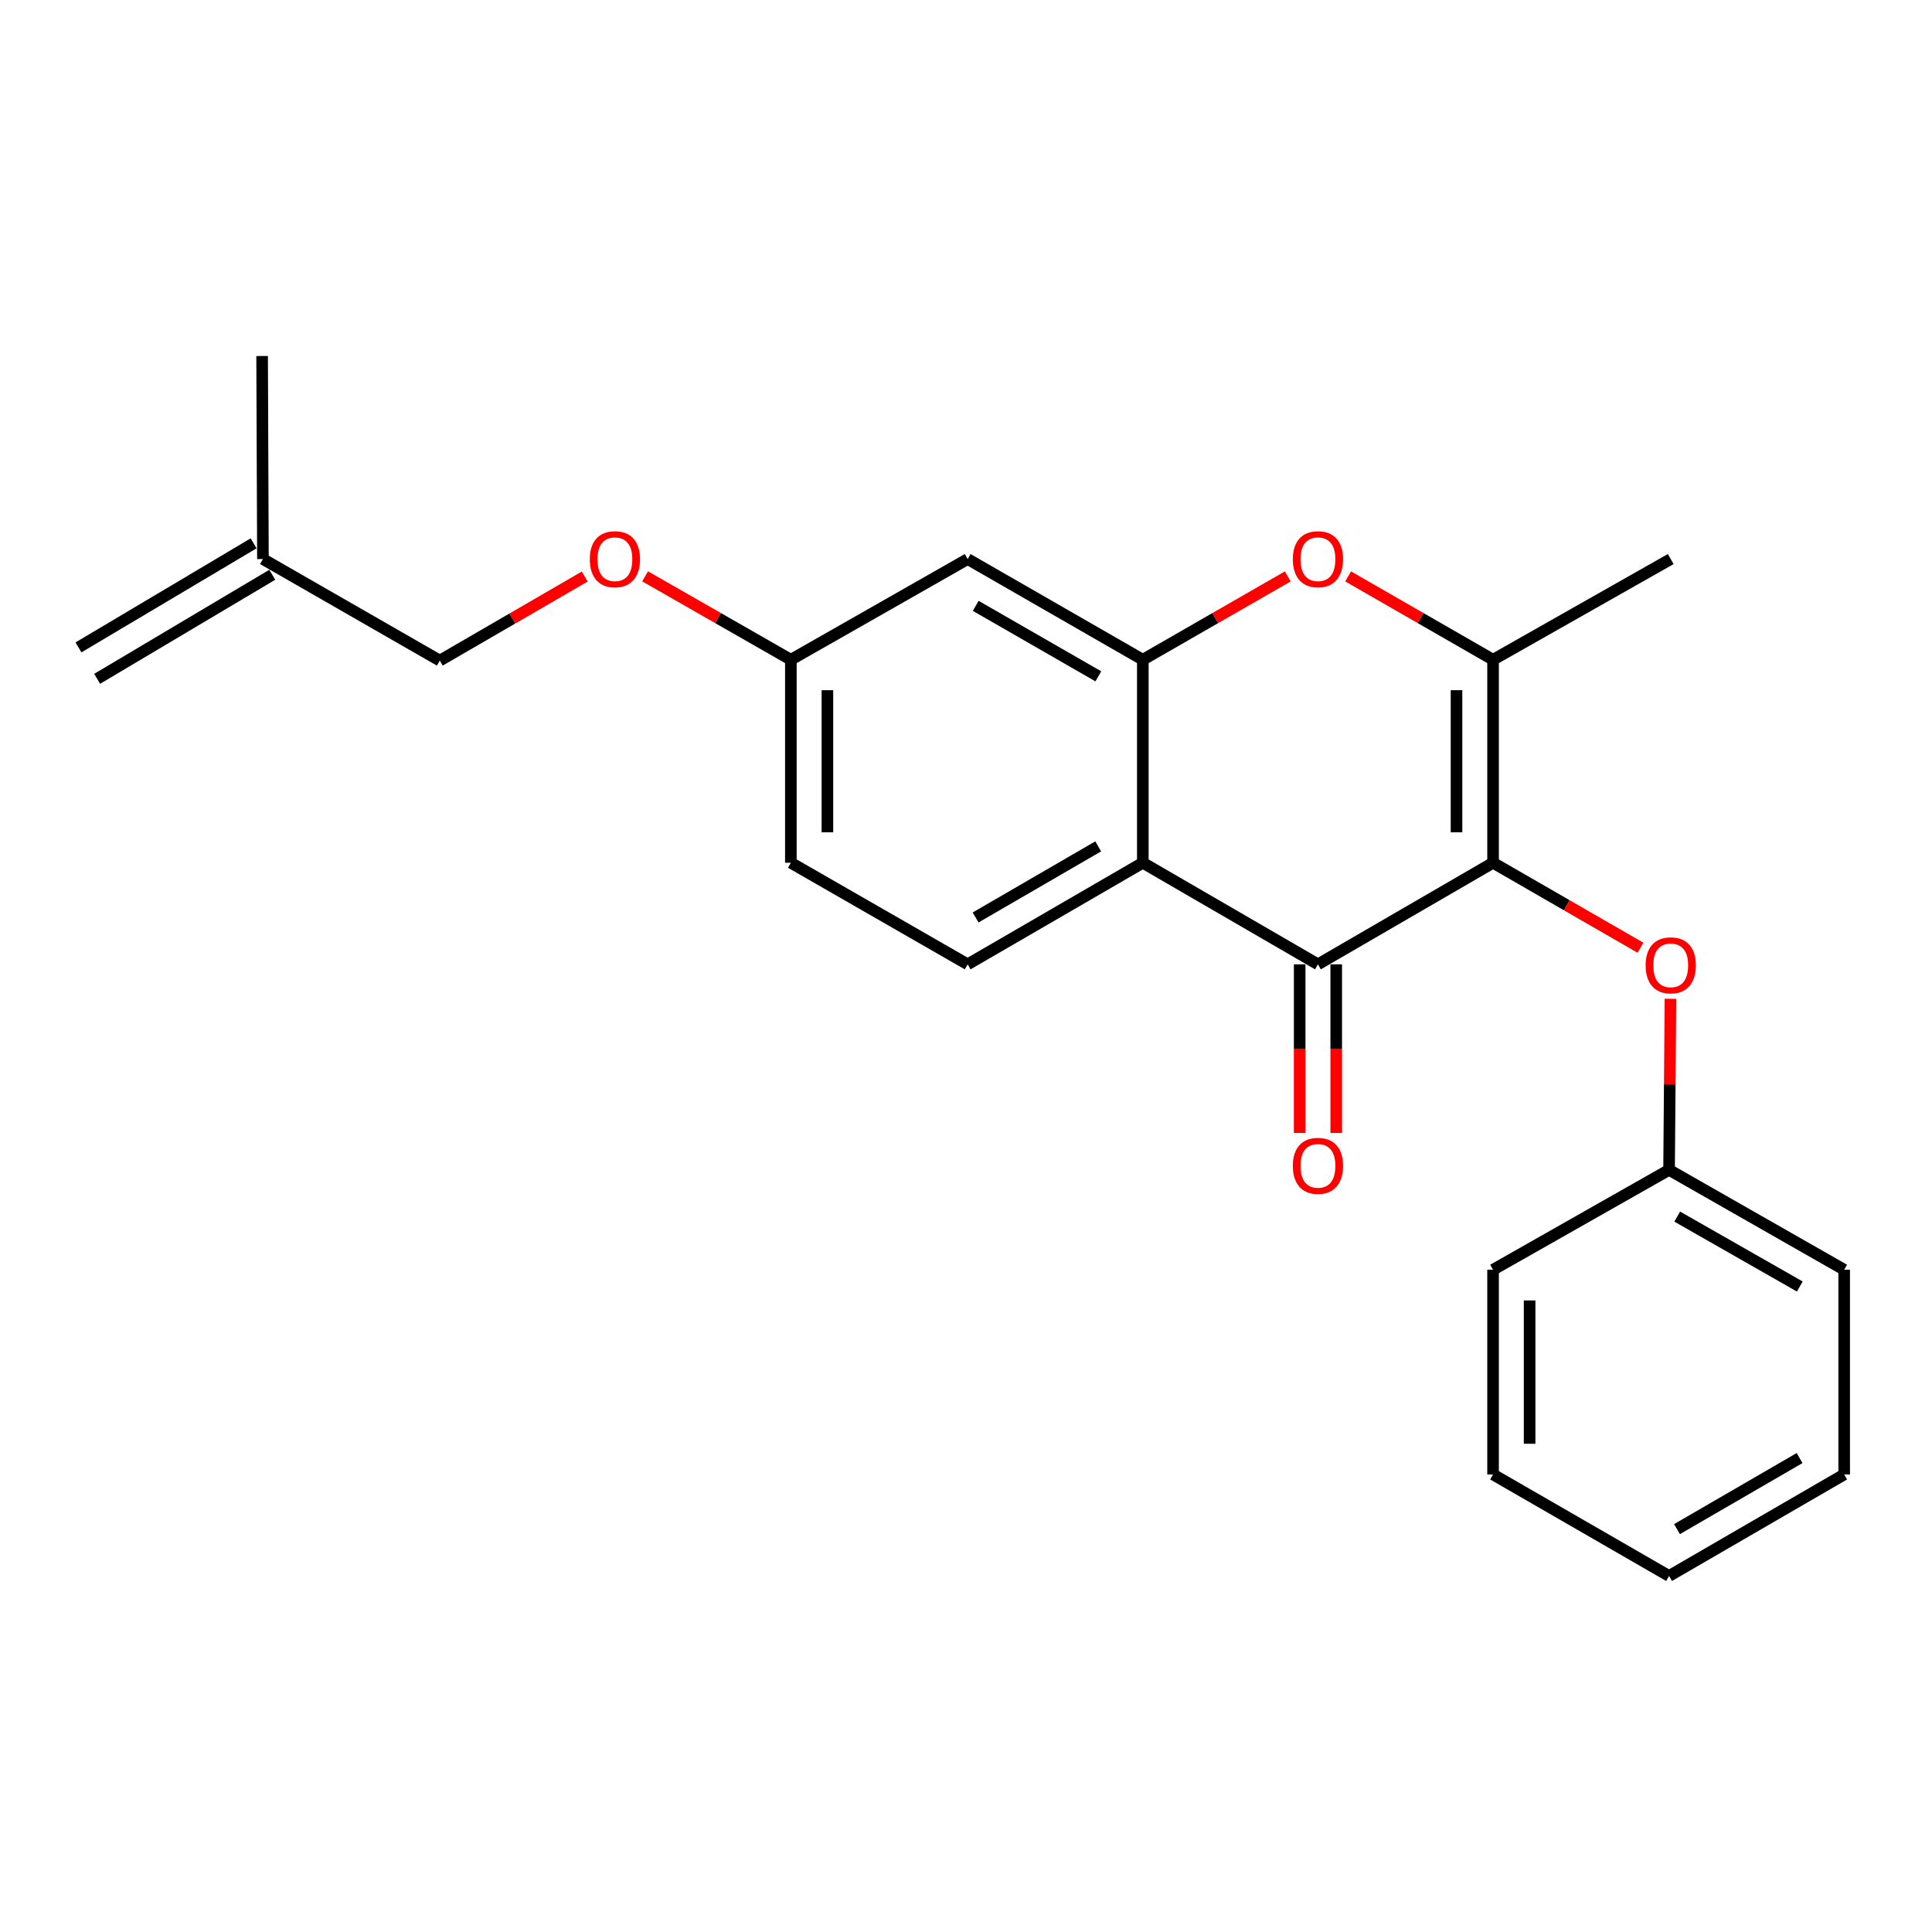 <?xml version='1.0' encoding='iso-8859-1'?>
<svg version='1.1' baseProfile='full'
              xmlns='http://www.w3.org/2000/svg'
                      xmlns:rdkit='http://www.rdkit.org/xml'
                      xmlns:xlink='http://www.w3.org/1999/xlink'
                  xml:space='preserve'
width='1000px' height='1000px' viewBox='0 0 1000 1000'>
<!-- END OF HEADER -->
<rect style='opacity:1.0;fill:#FFFFFF;stroke:none' width='1000' height='1000' x='0' y='0'> </rect>
<path class='bond-0' d='M 772.807,446.561 L 682.169,499.138' style='fill:none;fill-rule:evenodd;stroke:#000000;stroke-width:6px;stroke-linecap:butt;stroke-linejoin:miter;stroke-opacity:1' />
<path class='bond-2' d='M 772.807,446.561 L 772.807,341.481' style='fill:none;fill-rule:evenodd;stroke:#000000;stroke-width:6px;stroke-linecap:butt;stroke-linejoin:miter;stroke-opacity:1' />
<path class='bond-2' d='M 753.887,430.799 L 753.887,357.243' style='fill:none;fill-rule:evenodd;stroke:#000000;stroke-width:6px;stroke-linecap:butt;stroke-linejoin:miter;stroke-opacity:1' />
<path class='bond-5' d='M 772.807,446.561 L 810.961,468.554' style='fill:none;fill-rule:evenodd;stroke:#000000;stroke-width:6px;stroke-linecap:butt;stroke-linejoin:miter;stroke-opacity:1' />
<path class='bond-5' d='M 810.961,468.554 L 849.116,490.546' style='fill:none;fill-rule:evenodd;stroke:#FF0000;stroke-width:6px;stroke-linecap:butt;stroke-linejoin:miter;stroke-opacity:1' />
<path class='bond-1' d='M 682.169,499.138 L 591.521,446.561' style='fill:none;fill-rule:evenodd;stroke:#000000;stroke-width:6px;stroke-linecap:butt;stroke-linejoin:miter;stroke-opacity:1' />
<path class='bond-8' d='M 672.709,499.138 L 672.709,542.785' style='fill:none;fill-rule:evenodd;stroke:#000000;stroke-width:6px;stroke-linecap:butt;stroke-linejoin:miter;stroke-opacity:1' />
<path class='bond-8' d='M 672.709,542.785 L 672.709,586.431' style='fill:none;fill-rule:evenodd;stroke:#FF0000;stroke-width:6px;stroke-linecap:butt;stroke-linejoin:miter;stroke-opacity:1' />
<path class='bond-8' d='M 691.629,499.138 L 691.629,542.785' style='fill:none;fill-rule:evenodd;stroke:#000000;stroke-width:6px;stroke-linecap:butt;stroke-linejoin:miter;stroke-opacity:1' />
<path class='bond-8' d='M 691.629,542.785 L 691.629,586.431' style='fill:none;fill-rule:evenodd;stroke:#FF0000;stroke-width:6px;stroke-linecap:butt;stroke-linejoin:miter;stroke-opacity:1' />
<path class='bond-7' d='M 591.521,446.561 L 500.862,499.138' style='fill:none;fill-rule:evenodd;stroke:#000000;stroke-width:6px;stroke-linecap:butt;stroke-linejoin:miter;stroke-opacity:1' />
<path class='bond-7' d='M 568.43,438.081 L 504.969,474.885' style='fill:none;fill-rule:evenodd;stroke:#000000;stroke-width:6px;stroke-linecap:butt;stroke-linejoin:miter;stroke-opacity:1' />
<path class='bond-23' d='M 591.521,446.561 L 591.521,341.481' style='fill:none;fill-rule:evenodd;stroke:#000000;stroke-width:6px;stroke-linecap:butt;stroke-linejoin:miter;stroke-opacity:1' />
<path class='bond-4' d='M 772.807,341.481 L 735.295,319.912' style='fill:none;fill-rule:evenodd;stroke:#000000;stroke-width:6px;stroke-linecap:butt;stroke-linejoin:miter;stroke-opacity:1' />
<path class='bond-4' d='M 735.295,319.912 L 697.783,298.344' style='fill:none;fill-rule:evenodd;stroke:#FF0000;stroke-width:6px;stroke-linecap:butt;stroke-linejoin:miter;stroke-opacity:1' />
<path class='bond-16' d='M 772.807,341.481 L 864.769,289.366' style='fill:none;fill-rule:evenodd;stroke:#000000;stroke-width:6px;stroke-linecap:butt;stroke-linejoin:miter;stroke-opacity:1' />
<path class='bond-3' d='M 591.521,341.481 L 629.038,319.912' style='fill:none;fill-rule:evenodd;stroke:#000000;stroke-width:6px;stroke-linecap:butt;stroke-linejoin:miter;stroke-opacity:1' />
<path class='bond-3' d='M 629.038,319.912 L 666.555,298.343' style='fill:none;fill-rule:evenodd;stroke:#FF0000;stroke-width:6px;stroke-linecap:butt;stroke-linejoin:miter;stroke-opacity:1' />
<path class='bond-6' d='M 591.521,341.481 L 500.862,289.366' style='fill:none;fill-rule:evenodd;stroke:#000000;stroke-width:6px;stroke-linecap:butt;stroke-linejoin:miter;stroke-opacity:1' />
<path class='bond-6' d='M 568.493,350.067 L 505.032,313.587' style='fill:none;fill-rule:evenodd;stroke:#000000;stroke-width:6px;stroke-linecap:butt;stroke-linejoin:miter;stroke-opacity:1' />
<path class='bond-15' d='M 864.628,516.978 L 864.268,561.25' style='fill:none;fill-rule:evenodd;stroke:#FF0000;stroke-width:6px;stroke-linecap:butt;stroke-linejoin:miter;stroke-opacity:1' />
<path class='bond-15' d='M 864.268,561.25 L 863.908,605.522' style='fill:none;fill-rule:evenodd;stroke:#000000;stroke-width:6px;stroke-linecap:butt;stroke-linejoin:miter;stroke-opacity:1' />
<path class='bond-10' d='M 500.862,289.366 L 409.352,341.481' style='fill:none;fill-rule:evenodd;stroke:#000000;stroke-width:6px;stroke-linecap:butt;stroke-linejoin:miter;stroke-opacity:1' />
<path class='bond-13' d='M 500.862,499.138 L 409.352,446.561' style='fill:none;fill-rule:evenodd;stroke:#000000;stroke-width:6px;stroke-linecap:butt;stroke-linejoin:miter;stroke-opacity:1' />
<path class='bond-9' d='M 136.092,289.366 L 227.634,341.922' style='fill:none;fill-rule:evenodd;stroke:#000000;stroke-width:6px;stroke-linecap:butt;stroke-linejoin:miter;stroke-opacity:1' />
<path class='bond-11' d='M 131.26,281.234 L 40.622,335.093' style='fill:none;fill-rule:evenodd;stroke:#000000;stroke-width:6px;stroke-linecap:butt;stroke-linejoin:miter;stroke-opacity:1' />
<path class='bond-11' d='M 140.925,297.499 L 50.287,351.358' style='fill:none;fill-rule:evenodd;stroke:#000000;stroke-width:6px;stroke-linecap:butt;stroke-linejoin:miter;stroke-opacity:1' />
<path class='bond-17' d='M 136.092,289.366 L 135.672,184.276' style='fill:none;fill-rule:evenodd;stroke:#000000;stroke-width:6px;stroke-linecap:butt;stroke-linejoin:miter;stroke-opacity:1' />
<path class='bond-12' d='M 409.352,341.481 L 371.624,319.893' style='fill:none;fill-rule:evenodd;stroke:#000000;stroke-width:6px;stroke-linecap:butt;stroke-linejoin:miter;stroke-opacity:1' />
<path class='bond-12' d='M 371.624,319.893 L 333.896,298.306' style='fill:none;fill-rule:evenodd;stroke:#FF0000;stroke-width:6px;stroke-linecap:butt;stroke-linejoin:miter;stroke-opacity:1' />
<path class='bond-24' d='M 409.352,341.481 L 409.352,446.561' style='fill:none;fill-rule:evenodd;stroke:#000000;stroke-width:6px;stroke-linecap:butt;stroke-linejoin:miter;stroke-opacity:1' />
<path class='bond-24' d='M 428.272,357.243 L 428.272,430.799' style='fill:none;fill-rule:evenodd;stroke:#000000;stroke-width:6px;stroke-linecap:butt;stroke-linejoin:miter;stroke-opacity:1' />
<path class='bond-14' d='M 302.653,298.423 L 265.144,320.173' style='fill:none;fill-rule:evenodd;stroke:#FF0000;stroke-width:6px;stroke-linecap:butt;stroke-linejoin:miter;stroke-opacity:1' />
<path class='bond-14' d='M 265.144,320.173 L 227.634,341.922' style='fill:none;fill-rule:evenodd;stroke:#000000;stroke-width:6px;stroke-linecap:butt;stroke-linejoin:miter;stroke-opacity:1' />
<path class='bond-18' d='M 863.908,605.522 L 954.545,657.216' style='fill:none;fill-rule:evenodd;stroke:#000000;stroke-width:6px;stroke-linecap:butt;stroke-linejoin:miter;stroke-opacity:1' />
<path class='bond-18' d='M 868.13,629.711 L 931.576,665.897' style='fill:none;fill-rule:evenodd;stroke:#000000;stroke-width:6px;stroke-linecap:butt;stroke-linejoin:miter;stroke-opacity:1' />
<path class='bond-19' d='M 863.908,605.522 L 772.807,657.216' style='fill:none;fill-rule:evenodd;stroke:#000000;stroke-width:6px;stroke-linecap:butt;stroke-linejoin:miter;stroke-opacity:1' />
<path class='bond-21' d='M 954.545,657.216 L 954.545,763.179' style='fill:none;fill-rule:evenodd;stroke:#000000;stroke-width:6px;stroke-linecap:butt;stroke-linejoin:miter;stroke-opacity:1' />
<path class='bond-20' d='M 772.807,657.216 L 772.807,763.179' style='fill:none;fill-rule:evenodd;stroke:#000000;stroke-width:6px;stroke-linecap:butt;stroke-linejoin:miter;stroke-opacity:1' />
<path class='bond-20' d='M 791.727,673.11 L 791.727,747.284' style='fill:none;fill-rule:evenodd;stroke:#000000;stroke-width:6px;stroke-linecap:butt;stroke-linejoin:miter;stroke-opacity:1' />
<path class='bond-22' d='M 772.807,763.179 L 863.908,815.724' style='fill:none;fill-rule:evenodd;stroke:#000000;stroke-width:6px;stroke-linecap:butt;stroke-linejoin:miter;stroke-opacity:1' />
<path class='bond-25' d='M 954.545,763.179 L 863.908,815.724' style='fill:none;fill-rule:evenodd;stroke:#000000;stroke-width:6px;stroke-linecap:butt;stroke-linejoin:miter;stroke-opacity:1' />
<path class='bond-25' d='M 931.461,754.692 L 868.014,791.474' style='fill:none;fill-rule:evenodd;stroke:#000000;stroke-width:6px;stroke-linecap:butt;stroke-linejoin:miter;stroke-opacity:1' />
<path  class='atom-5' d='M 669.169 289.446
Q 669.169 282.646, 672.529 278.846
Q 675.889 275.046, 682.169 275.046
Q 688.449 275.046, 691.809 278.846
Q 695.169 282.646, 695.169 289.446
Q 695.169 296.326, 691.769 300.246
Q 688.369 304.126, 682.169 304.126
Q 675.929 304.126, 672.529 300.246
Q 669.169 296.366, 669.169 289.446
M 682.169 300.926
Q 686.489 300.926, 688.809 298.046
Q 691.169 295.126, 691.169 289.446
Q 691.169 283.886, 688.809 281.086
Q 686.489 278.246, 682.169 278.246
Q 677.849 278.246, 675.489 281.046
Q 673.169 283.846, 673.169 289.446
Q 673.169 295.166, 675.489 298.046
Q 677.849 300.926, 682.169 300.926
' fill='#FF0000'/>
<path  class='atom-6' d='M 851.769 499.649
Q 851.769 492.849, 855.129 489.049
Q 858.489 485.249, 864.769 485.249
Q 871.049 485.249, 874.409 489.049
Q 877.769 492.849, 877.769 499.649
Q 877.769 506.529, 874.369 510.449
Q 870.969 514.329, 864.769 514.329
Q 858.529 514.329, 855.129 510.449
Q 851.769 506.569, 851.769 499.649
M 864.769 511.129
Q 869.089 511.129, 871.409 508.249
Q 873.769 505.329, 873.769 499.649
Q 873.769 494.089, 871.409 491.289
Q 869.089 488.449, 864.769 488.449
Q 860.449 488.449, 858.089 491.249
Q 855.769 494.049, 855.769 499.649
Q 855.769 505.369, 858.089 508.249
Q 860.449 511.129, 864.769 511.129
' fill='#FF0000'/>
<path  class='atom-9' d='M 669.169 603.436
Q 669.169 596.636, 672.529 592.836
Q 675.889 589.036, 682.169 589.036
Q 688.449 589.036, 691.809 592.836
Q 695.169 596.636, 695.169 603.436
Q 695.169 610.316, 691.769 614.236
Q 688.369 618.116, 682.169 618.116
Q 675.929 618.116, 672.529 614.236
Q 669.169 610.356, 669.169 603.436
M 682.169 614.916
Q 686.489 614.916, 688.809 612.036
Q 691.169 609.116, 691.169 603.436
Q 691.169 597.876, 688.809 595.076
Q 686.489 592.236, 682.169 592.236
Q 677.849 592.236, 675.489 595.036
Q 673.169 597.836, 673.169 603.436
Q 673.169 609.156, 675.489 612.036
Q 677.849 614.916, 682.169 614.916
' fill='#FF0000'/>
<path  class='atom-13' d='M 305.272 289.446
Q 305.272 282.646, 308.632 278.846
Q 311.992 275.046, 318.272 275.046
Q 324.552 275.046, 327.912 278.846
Q 331.272 282.646, 331.272 289.446
Q 331.272 296.326, 327.872 300.246
Q 324.472 304.126, 318.272 304.126
Q 312.032 304.126, 308.632 300.246
Q 305.272 296.366, 305.272 289.446
M 318.272 300.926
Q 322.592 300.926, 324.912 298.046
Q 327.272 295.126, 327.272 289.446
Q 327.272 283.886, 324.912 281.086
Q 322.592 278.246, 318.272 278.246
Q 313.952 278.246, 311.592 281.046
Q 309.272 283.846, 309.272 289.446
Q 309.272 295.166, 311.592 298.046
Q 313.952 300.926, 318.272 300.926
' fill='#FF0000'/>
</svg>
